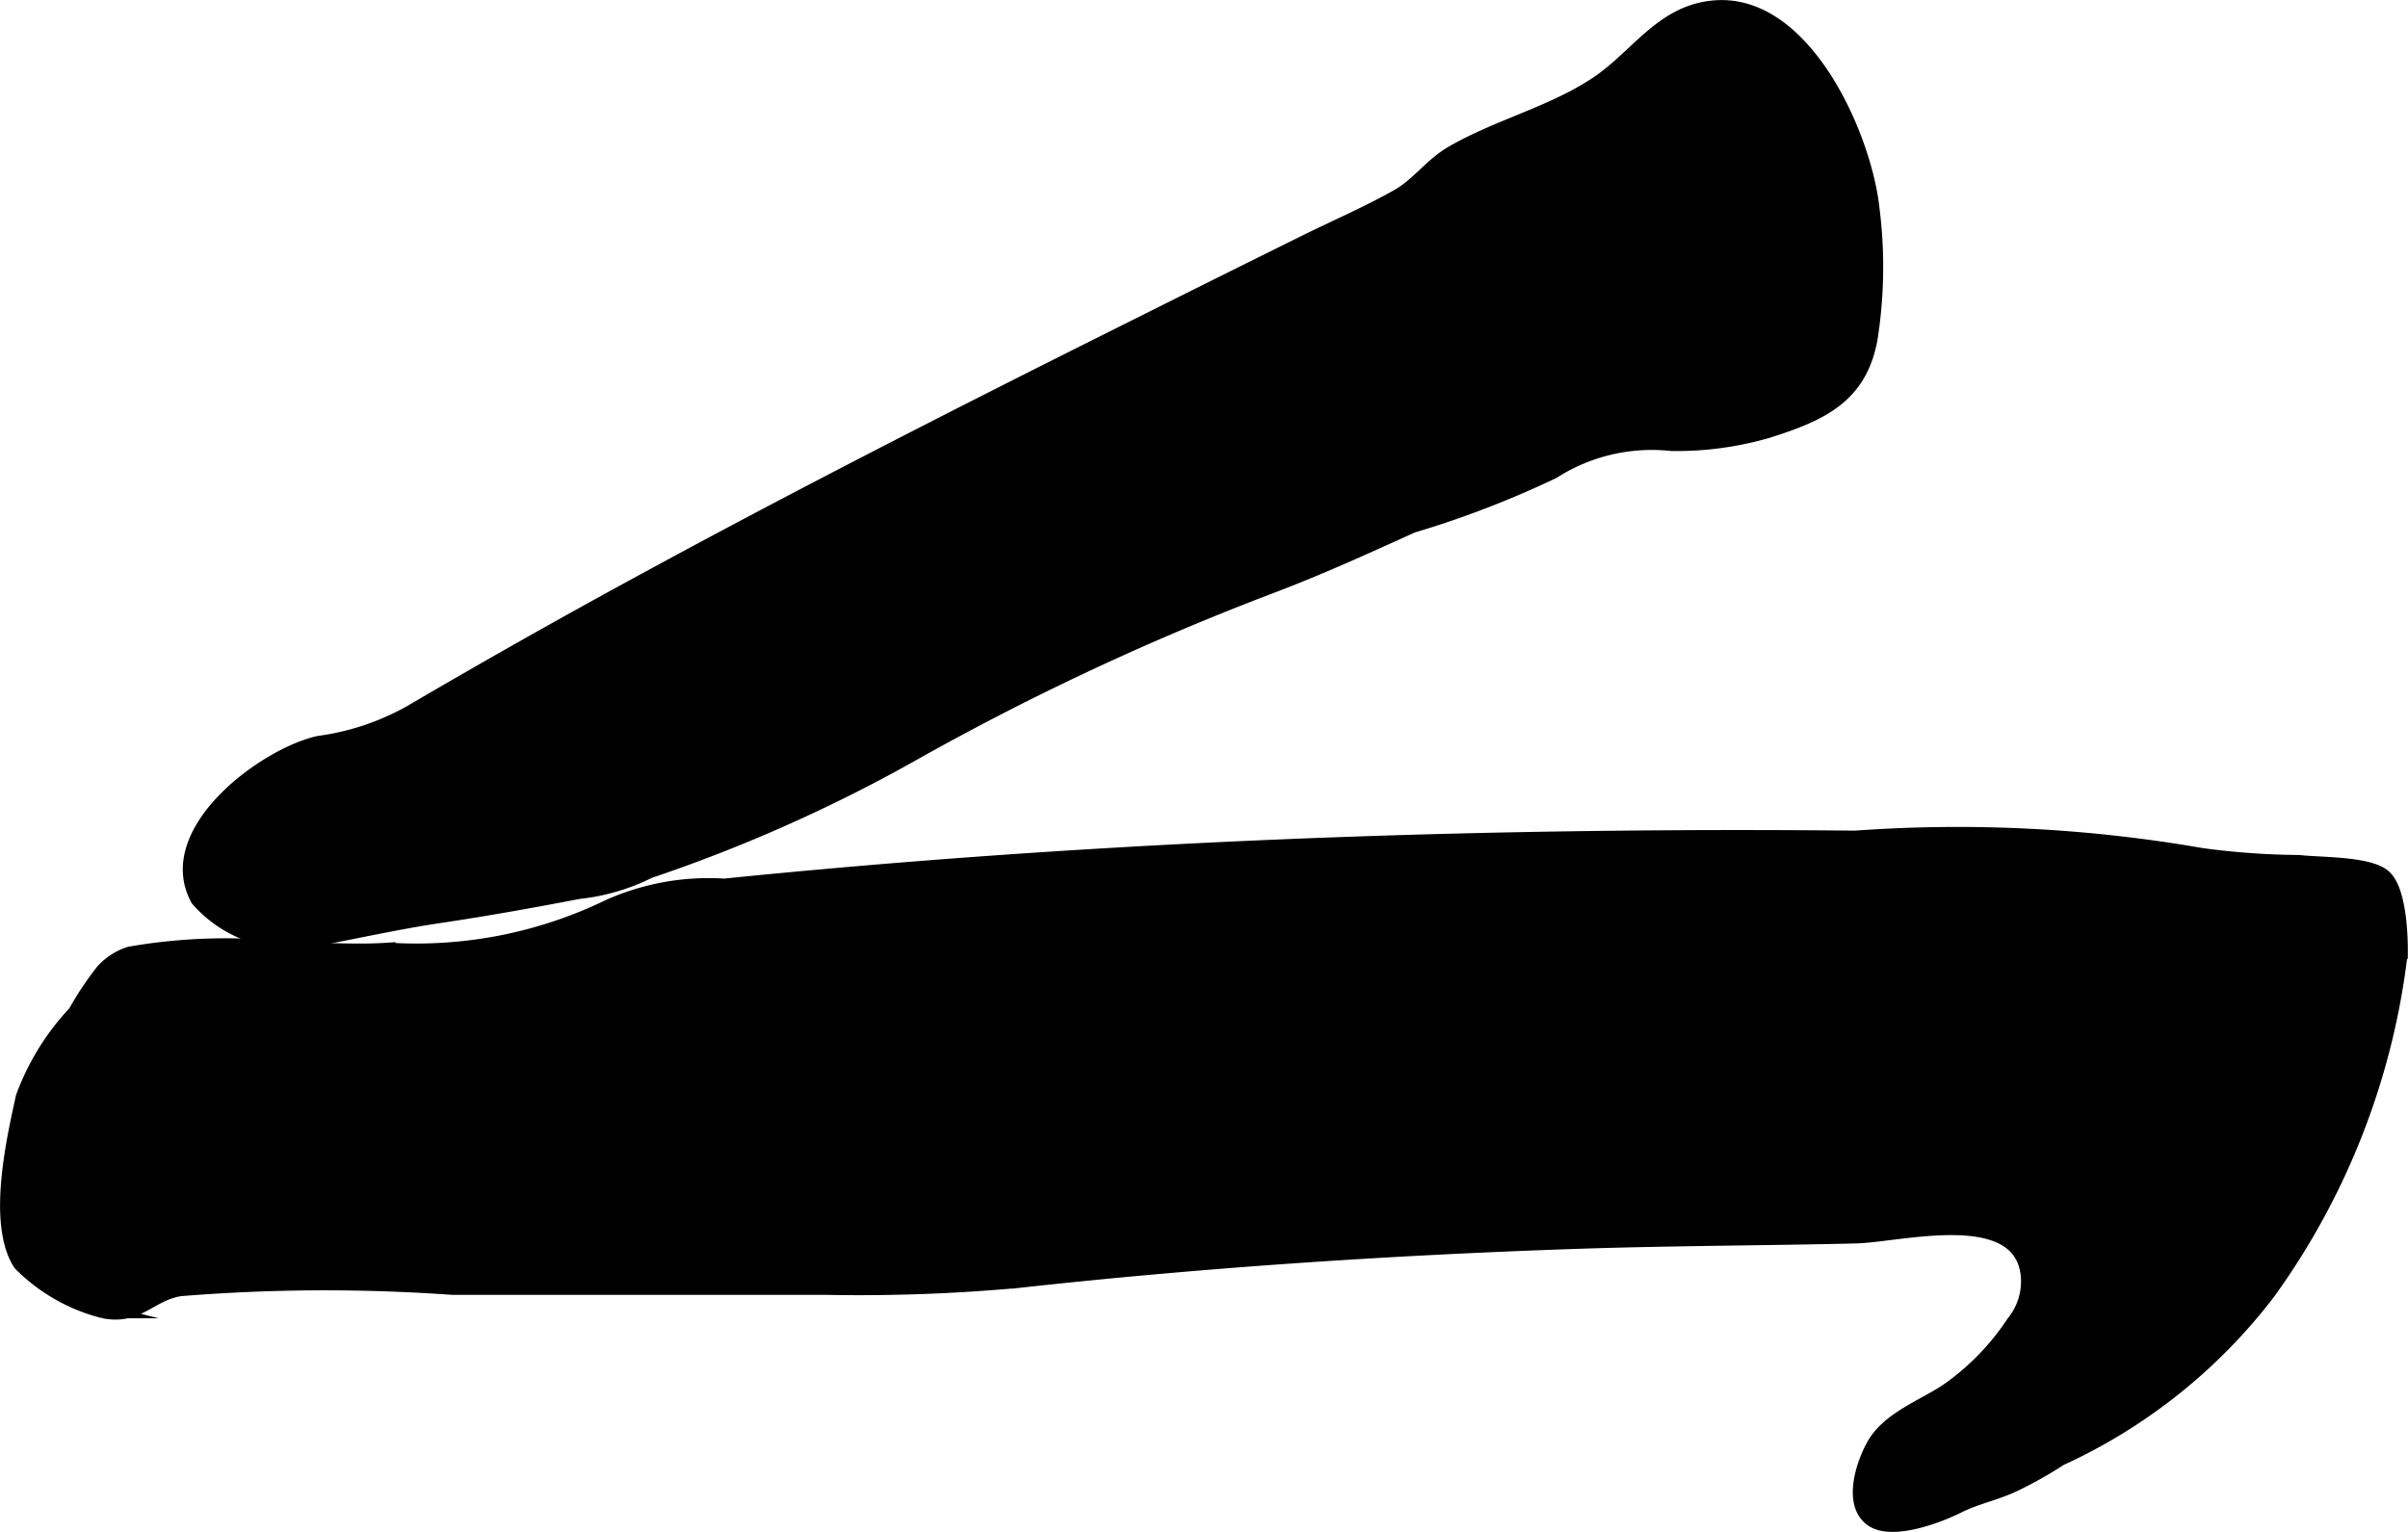 <?xml version="1.0" encoding="UTF-8"?>
<svg xmlns="http://www.w3.org/2000/svg"
     version="1.1"
     width="9.243mm"
     height="5.882mm"
     viewBox="0 0 26.2 16.674">
   <defs>
      <style type="text/css"><![CDATA[
      .a {
        stroke: #000;
        stroke-miterlimit: 10;
        stroke-width: 0.15px;
        fill-rule: evenodd;
      }
    ]]></style>
   </defs>
   <path class="a"
         d="M1.116,10.567a.67.67,0,0,1,.295-.189,6.069,6.069,0,0,1,1.776-.046c.343,0,.698.027,1.04.003a4.794,4.794,0,0,0,2.388-.467,2.658,2.658,0,0,1,1.265-.23c2.71-.274,5.431-.431,8.153-.495q2.076-.048,4.152-.027a15.481,15.481,0,0,1,3.77.189,8.279,8.279,0,0,0,1.06.076c.228.027.769.011.931.162.16.15.179.619.178.819a7.887,7.887,0,0,1-1.44,3.707,5.983,5.983,0,0,1-2.266,1.81,4.371,4.371,0,0,1-.489.276c-.202.099-.427.142-.62.239-.212.107-.719.301-.941.148-.246-.17-.099-.614.022-.823.166-.285.552-.419.8-.588a2.747,2.747,0,0,0,.714-.734.711.711,0,0,0,.158-.517c-.083-.791-1.386-.432-1.872-.421-1.022.024-2.044.025-3.065.06-2.019.069-4.036.203-6.044.424a18.963,18.963,0,0,1-2.068.076H4.927a19.537,19.537,0,0,0-2.967.014c-.332.054-.453.317-.835.241A1.954,1.954,0,0,1,.217,13.756c-.286-.443-.067-1.374.029-1.817a2.706,2.706,0,0,1,.568-.919A3.469,3.469,0,0,1,1.116,10.567Z"/>
   <path class="a"
         d="M14.185,2.64c.338-.168.691-.319,1.02-.505.231-.131.364-.342.599-.476.503-.29,1.089-.429,1.573-.753.429-.287.697-.764,1.248-.824,1.005-.115,1.667,1.406,1.75,2.188a5.041,5.041,0,0,1-.021,1.419c-.115.627-.537.82-1.119,1.004a3.56,3.56,0,0,1-1.047.141,1.993,1.993,0,0,0-1.287.301,10.507,10.507,0,0,1-1.533.59c-.514.233-1.005.457-1.534.658a28.765,28.765,0,0,0-3.943,1.848,16.757,16.757,0,0,1-2.827,1.254,2.247,2.247,0,0,1-.769.225c-.516.099-1.001.186-1.524.264-.474.071-.93.176-1.393.26a1.35,1.35,0,0,1-1.23-.445c-.404-.739.736-1.578,1.322-1.705a2.786,2.786,0,0,0,.997-.334q1.301-.763,2.628-1.482c1.768-.96,3.562-1.87,5.362-2.768Q13.32,3.068,14.185,2.64Z"/>
</svg>
